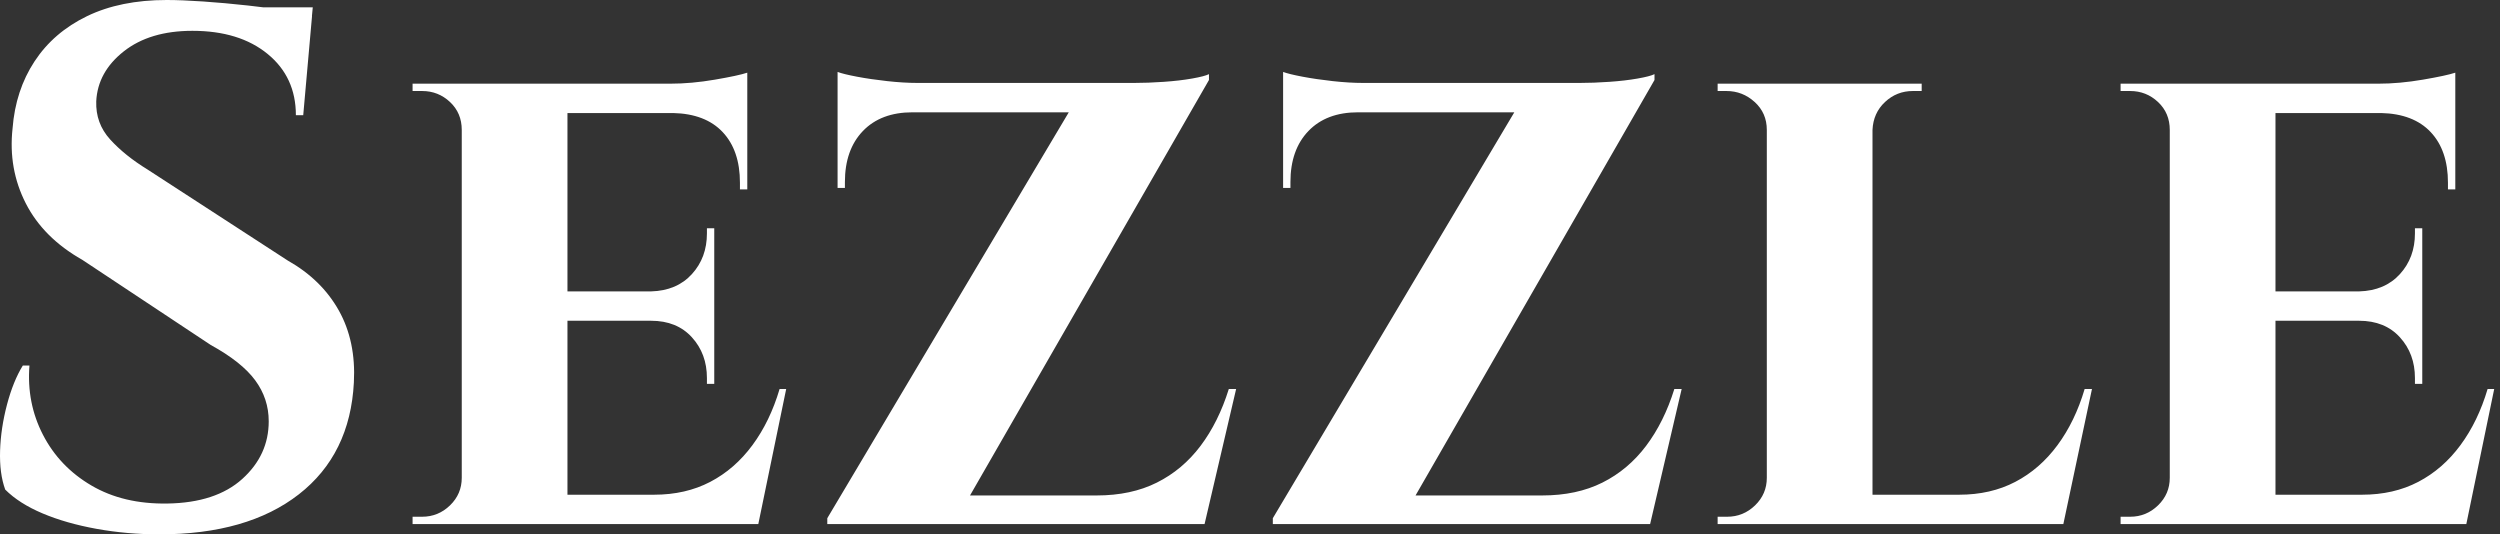 <svg baseProfile="full" height="28" version="1.1" viewBox="0 0 131 28" width="131" xmlns="http://www.w3.org/2000/svg" xmlns:ev="http://www.w3.org/2001/xml-events" xmlns:xlink="http://www.w3.org/1999/xlink"><rect x="0" y="0" width="131" height="28" fill="#333333" stroke="none"/><defs /><g><path d="M10.654 0.0Q11.423 0.0 12.558 0.077Q13.692 0.154 14.904 0.288Q16.115 0.423 17.019 0.558Q17.923 0.692 18.269 0.846L17.808 6.038H17.423Q17.423 4.038 15.942 2.827Q14.462 1.615 12.0 1.615Q9.769 1.615 8.404 2.692Q7.038 3.769 6.962 5.308Q6.923 6.462 7.692 7.308Q8.462 8.154 9.654 8.885L17.0 13.654Q18.769 14.654 19.673 16.269Q20.577 17.885 20.462 20.038Q20.269 23.808 17.577 25.904Q14.885 28 10.269 28Q8.577 28 6.981 27.712Q5.385 27.423 4.154 26.904Q2.923 26.385 2.192 25.654Q1.885 24.808 1.923 23.615Q1.962 22.423 2.288 21.192Q2.615 19.962 3.115 19.154H3.462Q3.308 21.115 4.173 22.788Q5.038 24.462 6.712 25.442Q8.385 26.423 10.692 26.385Q13.231 26.346 14.615 25.096Q16.0 23.846 16.0 22.077Q16.0 20.885 15.288 19.923Q14.577 18.962 12.962 18.077L6.231 13.615Q4.192 12.462 3.269 10.654Q2.346 8.846 2.577 6.731Q2.731 4.731 3.731 3.212Q4.731 1.692 6.481 0.846Q8.231 0.0 10.654 0.0ZM18.308 0.385 18.231 1.192H13.692V0.385Z M31.654 4.385V27.462H26.115V4.385ZM40.654 25.923 41.538 27.462H31.577V25.923ZM39.346 15.269V16.808H31.577V15.269ZM41.077 4.385V5.923H31.577V4.385ZM43.115 20.385 41.654 27.462H35.0L36.192 25.923Q37.846 25.923 39.135 25.25Q40.423 24.577 41.346 23.327Q42.269 22.077 42.769 20.385ZM39.346 16.731V20.115H38.962V19.808Q38.962 18.538 38.173 17.673Q37.385 16.808 36.038 16.808V16.731ZM39.346 11.962V15.346H36.038V15.269Q37.385 15.231 38.173 14.365Q38.962 13.5 38.962 12.231V11.962ZM41.077 5.846V9.923H40.692V9.577Q40.692 7.885 39.788 6.923Q38.885 5.962 37.192 5.923V5.846ZM41.077 3.808V4.731L37.038 4.385Q38.154 4.385 39.385 4.173Q40.615 3.962 41.077 3.808ZM26.231 25.038 26.385 27.462H23.538V27.077Q23.538 27.077 23.769 27.077Q24 27.077 24.038 27.077Q24.885 27.077 25.5 26.481Q26.115 25.885 26.115 25.038ZM26.231 6.808H26.115Q26.115 5.923 25.5 5.346Q24.885 4.769 24.038 4.769Q24 4.769 23.769 4.769Q23.538 4.769 23.538 4.769V4.385H26.385Z M65.269 3.885Q65.269 3.885 65.269 4.038Q65.269 4.192 65.269 4.192L51.885 27.462H45.269V27.154L57.923 5.885H45.808V4.346H61.346Q62.077 4.346 62.904 4.288Q63.731 4.231 64.385 4.115Q65.038 4.0 65.269 3.885ZM64.885 25.962 64.615 27.462H47.808V25.962ZM66.692 20.385 65.038 27.462H58.077L59.385 25.962Q61.192 25.962 62.538 25.288Q63.885 24.615 64.827 23.365Q65.769 22.115 66.308 20.385ZM45.808 5.769H49.731V5.885Q48.077 5.885 47.135 6.865Q46.192 7.846 46.192 9.538V9.846H45.808ZM45.808 3.769Q46.115 3.885 46.827 4.019Q47.538 4.154 48.404 4.25Q49.269 4.346 50 4.346L45.808 4.731Z M88.615 3.885Q88.615 3.885 88.615 4.038Q88.615 4.192 88.615 4.192L75.231 27.462H68.615V27.154L81.269 5.885H69.154V4.346H84.692Q85.423 4.346 86.25 4.288Q87.077 4.231 87.731 4.115Q88.385 4.0 88.615 3.885ZM88.231 25.962 87.962 27.462H71.154V25.962ZM90.038 20.385 88.385 27.462H81.423L82.731 25.962Q84.538 25.962 85.885 25.288Q87.231 24.615 88.173 23.365Q89.115 22.115 89.654 20.385ZM69.154 5.769H73.077V5.885Q71.423 5.885 70.481 6.865Q69.538 7.846 69.538 9.538V9.846H69.154ZM69.154 3.769Q69.462 3.885 70.173 4.019Q70.885 4.154 71.75 4.25Q72.615 4.346 73.346 4.346L69.154 4.731Z M100.038 4.385V27.462H94.5V4.385ZM109 25.923 109.923 27.462H99.962V25.923ZM111.538 20.385 110.038 27.462H103.385L104.577 25.923Q106.231 25.923 107.519 25.25Q108.808 24.577 109.731 23.327Q110.654 22.077 111.154 20.385ZM94.615 25.038 94.769 27.462H91.923V27.077Q91.923 27.077 92.154 27.077Q92.385 27.077 92.423 27.077Q93.269 27.077 93.885 26.481Q94.5 25.885 94.5 25.038ZM99.962 6.808V4.385H102.615V4.769Q102.577 4.769 102.365 4.769Q102.154 4.769 102.154 4.769Q101.308 4.769 100.692 5.346Q100.077 5.923 100.038 6.808ZM94.615 6.808H94.5Q94.5 5.923 93.865 5.346Q93.231 4.769 92.385 4.769Q92.346 4.769 92.135 4.769Q91.923 4.769 91.923 4.769V4.385H94.615Z M121.154 4.385V27.462H115.615V4.385ZM130.154 25.923 131.038 27.462H121.077V25.923ZM128.846 15.269V16.808H121.077V15.269ZM130.577 4.385V5.923H121.077V4.385ZM132.615 20.385 131.154 27.462H124.5L125.692 25.923Q127.346 25.923 128.635 25.25Q129.923 24.577 130.846 23.327Q131.769 22.077 132.269 20.385ZM128.846 16.731V20.115H128.462V19.808Q128.462 18.538 127.673 17.673Q126.885 16.808 125.538 16.808V16.731ZM128.846 11.962V15.346H125.538V15.269Q126.885 15.231 127.673 14.365Q128.462 13.5 128.462 12.231V11.962ZM130.577 5.846V9.923H130.192V9.577Q130.192 7.885 129.288 6.923Q128.385 5.962 126.692 5.923V5.846ZM130.577 3.808V4.731L126.538 4.385Q127.654 4.385 128.885 4.173Q130.115 3.962 130.577 3.808ZM115.731 25.038 115.885 27.462H113.038V27.077Q113.038 27.077 113.269 27.077Q113.5 27.077 113.538 27.077Q114.385 27.077 115 26.481Q115.615 25.885 115.615 25.038ZM115.731 6.808H115.615Q115.615 5.923 115 5.346Q114.385 4.769 113.538 4.769Q113.5 4.769 113.269 4.769Q113.038 4.769 113.038 4.769V4.385H115.885Z " fill="rgb(255,255,255)" transform="translate(-1.919, 0)" /></g></svg>